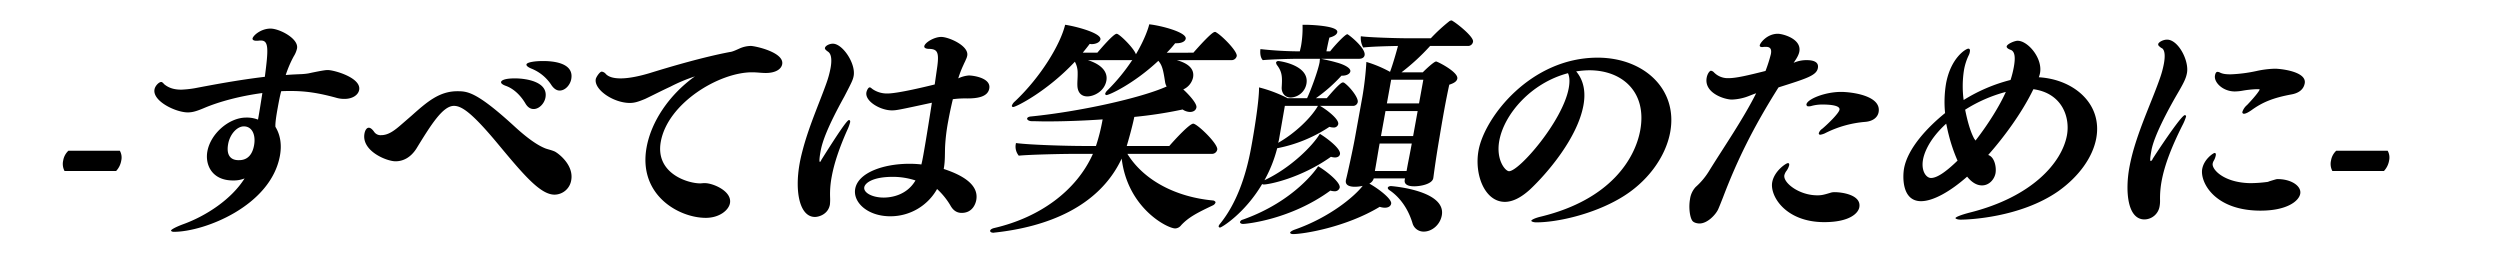 <svg xmlns="http://www.w3.org/2000/svg" width="1387" height="149" viewBox="0 0 1387 149"><defs><style>.cls-1 {
        fill-rule: evenodd;
      }</style></defs><path id="Everything_for_a_smile.svg" data-name="Everything for a smile.svg" class="cls-1" d="M64.428,94.864a11.077,11.077,0,0,0,2.838-5.75,7.56,7.56,0,0,0-.8-5.5h-28.5a9.6,9.6,0,0,0-2.921,5.5,8.367,8.367,0,0,0,.756,5.75H64.428ZM144.8,22.489c4.364,0,4.124,4.875,2.133,20.125-14.694,1.75-28.52,4.375-37.159,6a55.447,55.447,0,0,1-9.189,1.125c-3.851,0-6.9-.875-9.47-3a3.642,3.642,0,0,0-.763-0.75,1.094,1.094,0,0,0-.936-0.5c-1.155,0-3.315,2-3.7,4.125-1.177,6.5,11.813,12.75,18.488,12.75,2.825,0,5.294-.875,8.9-2.375,8.487-3.625,20.221-6.75,32.454-8.375-0.822,5.25-1.644,10.5-2.414,14.75a17.06,17.06,0,0,0-6.857-1.125c-9.265.125-19.45,8.875-21.238,18.75-1.357,7.5,2.6,16.125,14.155,16.125a16.242,16.242,0,0,0,6.494-1.125c-7.217,11.5-21.215,20.75-33.991,25.375-4.4,1.625-6.705,3-6.8,3.5-0.045.25,0.378,0.75,1.533,0.75,16.946,0,53.823-14.375,58.869-42.25,1-5.5.474-11.125-2.5-16-0.151-2,.422-5.875,1.259-10.5,0.521-2.875,1.086-6,1.932-9.25,1.819-.125,3.617-0.125,5.414-0.125,7.959,0,15.1,1,25.124,3.75a15.478,15.478,0,0,0,4.636.625c4.365,0,7.574-2.125,8.094-5,1.222-6.75-13.926-11-17.393-11-0.9,0-2.053,0-10.865,1.875a34.564,34.564,0,0,1-3.534.375c-2.976.125-5.951,0.25-8.949,0.5a60.785,60.785,0,0,1,4.446-10.375,13.558,13.558,0,0,0,1.819-4.375c1-5.5-9.819-11-14.7-11-5.392,0-9.688,3.875-9.982,5.5-0.113.625,0.544,1.25,2.085,1.25a10.386,10.386,0,0,0,1.82-.125h0.77ZM132.4,88.864c-1.669,0-7.4-.25-5.817-9,1-5.5,4.975-9.75,8.7-9.75,4.621,0,6.714,4.75,5.673,10.5C139.5,88.614,134.451,88.864,132.4,88.864Zm90.53-20c-4.273,3.75-7.528,6.125-11.507,6.125a4.289,4.289,0,0,1-3.791-1.75c-1.118-1.625-2.138-2.375-3.036-2.375-1.156,0-2.046,1.375-2.386,3.25-1.742,9.625,12.236,15.375,17.243,15.375,4.108,0,8.321-2,11.537-7,8.2-13.375,14.7-23.75,20.859-23.75,4.237,0,9.871,3.625,24.418,21.125,14.23,17.125,23.535,28.125,31.366,28.125a9.467,9.467,0,0,0,9.279-8c1.607-8.875-7.977-15.5-9.3-16-2.024-.875-4.267-1.25-5.565-1.875-4.773-2-10.634-6.5-16.359-11.75-21.246-19.5-26.335-19.75-31.984-19.75-10.013,0-16.876,6-25.294,13.5Zm73.148-8.375c3.081,0,5.957-3.125,6.545-6.375,1.584-8.75-10.657-10.625-16.947-10.625-5.777,0-7.521,1.125-7.679,2-0.113.625,0.521,1.375,2.568,2.125,3.625,1.25,7.68,4.375,10.838,9.625C292.661,59.489,294.277,60.489,296.075,60.489Zm14.436-10.25c3.081,0,5.829-3.125,6.417-6.375,1.7-9.375-11.027-10-15.648-10-5.007,0-8.994.75-9.2,1.875-0.114.625,0.521,1.375,2.545,2.25a23.7,23.7,0,0,1,11.4,9.375C307.354,49.239,308.842,50.239,310.511,50.239Zm79.919,51.375c-0.642,0-1.306.125-1.948,0.125-7.06,0-25.041-5.625-21.873-23.125,3.869-21.375,32.259-38.5,50.616-38.5,2.7,0,5.195.375,7.378,0.375h0.385c4.878,0,8.427-1.875,8.97-4.875,1.2-6.625-15.112-10.125-17.423-10.125a15.789,15.789,0,0,0-6.154,1.375c-3.783,1.75-4.576,1.875-5.5,2-14.49,2.75-32.107,7.875-44.618,11.75-4.614,1.375-10.791,2.875-15.925,2.875-3.466,0-6.434-.625-8.171-2.375a3.512,3.512,0,0,0-2.319-1.375c-1.155,0-3.133,3.125-3.314,4.125-1.064,5.875,9.8,13.25,18.911,13.25,2.7,0,4.886-.75,8.5-2.25,4.213-2,9.03-4.5,13.931-6.75a91.026,91.026,0,0,1,13.342-5.625c0.128,0,.279-0.125.407-0.125l-0.43.25c-14.179,10.25-23.91,25-26.467,39.125-4.775,26.375,17.821,39.125,32.841,39.125,7.574,0,12.708-4.25,13.409-8.125,1.222-6.75-9.539-11.125-13.775-11.125H390.43Zm133.182-8.125c0.815-4.5.535-8.625,0.746-12.625a104.963,104.963,0,0,1,1.651-13.375c0.746-4.125,1.644-8.375,2.648-12.5h0.385a50.887,50.887,0,0,1,7.513-.375c5.52,0,11.433-.75,12.293-5.5,1-5.5-7.7-7.125-11.268-7.25a16.546,16.546,0,0,0-5.943,1.625,55.384,55.384,0,0,1,2.9-7.5c0.461-1.125,1-2,1.291-2.875a7.863,7.863,0,0,0,.792-2.25c1-5.5-10.317-10.375-14.425-10.375-3.979,0-9.038,3.125-9.4,5.125-0.181,1,1.012,1.5,2.681,1.5,4.47,0.125,5.588,1.75,4.548,9.625l-1.448,10.125c-19.753,4.875-24.911,5-26.066,5a14.131,14.131,0,0,1-8.534-2.5,2.09,2.09,0,0,0-.679-0.5,0.981,0.981,0,0,0-.831-0.375c-0.77,0-1.6,1.75-1.782,2.75-0.905,5,7.818,10,14.108,10,2.439,0,3.768-.25,22.208-4.25-2.994,19.375-4.533,27.875-4.714,28.875-0.339,1.875-.634,3.5-1.1,5.375a56.31,56.31,0,0,0-6.608-.375c-14.634,0-28.5,5-30.112,13.875-1.357,7.5,6.867,15.25,19.448,15.25a29.646,29.646,0,0,0,25.973-15.125,40.381,40.381,0,0,1,7.251,8.875c0.967,1.75,2.674,4.375,6.4,4.375,6.419,0,7.845-5.75,8.094-7.125,1.7-9.375-9.7-14.5-18.059-17.25Zm-63.08,15.875a51.092,51.092,0,0,1,.881-11.25c1.4-7.75,4.354-16.25,8.49-25.625a24.7,24.7,0,0,0,1.736-4.625c0.159-.875-0.159-1.25-0.672-1.25-1.027,0-6.281,7.75-15.3,22.125a2.725,2.725,0,0,1-.717,1.125c-0.642,0-.2-3.125.338-6.125,0.928-5.125,3.834-13.375,13.179-30.25,3.948-7.625,4.733-9.125,5.14-11.375,1.245-6.875-6.135-17.875-11.527-17.875-1.926,0-4.183,1.125-4.409,2.375-0.114.625,0.543,1.25,1.8,2.125,1.934,1.375,2.048,5,1.323,9a54.235,54.235,0,0,1-2.286,8.375c-3.675,10.375-9.057,22.375-12.671,35.25-0.778,2.875-1.577,5.875-2.166,9.125-2.942,16.25.112,29.875,8.456,29.875,2.054,0,7.309-1.375,8.305-6.875A27.109,27.109,0,0,0,460.532,109.364Zm47.375-9.25c-5,8.5-13.915,9.5-17.638,9.5-6.418,0-11.312-2.75-10.769-5.75,0.407-2.25,4.507-5.75,15.8-5.75A40.267,40.267,0,0,1,507.907,100.114Zm164.421-14.75a2.94,2.94,0,0,0,3-2.375c0.566-3.125-11.133-14.375-13.316-14.375-2.054,0-10.034,8.625-13.28,12.375h-23.62c0.641-2.125,3.011-10.25,4.2-16.125a237,237,0,0,0,26.807-4.125,7.517,7.517,0,0,0,4.115,1.375c1.8,0,3.24-.875,3.534-2.5,0.407-2.25-4.547-7.5-7.3-10a9.487,9.487,0,0,0,5.436-6.625c0.882-4.875-2.811-7.875-9.041-9.625h30.3a2.918,2.918,0,0,0,2.975-2.25c0.475-2.625-8.105-11.25-11.36-13.125a0.961,0.961,0,0,0-.853-0.25c-1.54,0-8.441,7.625-11.838,11.5H647.314a57.122,57.122,0,0,0,4.673-5.25h0.9c2.439,0,4.651-.875,4.946-2.5,0.656-3.625-14.07-7.375-20.247-8-0.249,1.375-2.2,7.875-7.374,16.625-1.164-3.5-9.238-11.375-10.65-11.375-0.513,0-2.122.375-10.758,10.5h-8.088c1.321-1.625,2.642-3.25,3.835-4.875,0.385,0,.748.125,1,0.125,2.44,0,4.675-1,4.969-2.625,0.633-3.5-13.579-7.25-19.582-8.125-2.588,10.75-13.293,28.75-27.849,42.5a5.487,5.487,0,0,0-1.713,2.375,0.682,0.682,0,0,0,.763.75c1.54,0,18.763-8.625,34.2-25.125a12.667,12.667,0,0,1,1.542,6.375c0.061,2.5-.264,5-0.135,7.125,0.22,3.75,2.3,5.75,5.506,5.75,3.6,0,9.484-2.75,10.57-8.75,0.792-4.375-2.01-8.75-10.264-11.375h23.62a2.745,2.745,0,0,0,1.05-.125A104.483,104.483,0,0,1,614.4,50.114a4.819,4.819,0,0,0-1.216,1.75,0.706,0.706,0,0,0,.74.875c1.413,0,14.973-6.125,28.729-19,2.01,2.375,2.652,4.5,3.756,11.875a7,7,0,0,0,.854,2.375c-14.528,6.5-48.749,14-75.284,16.625-1.563.125-2.061,0.75-2.129,1.125-0.113.625,0.884,1.5,2.681,1.5,2.439,0,4.984.125,7.551,0.125,10.013,0,20.865-.375,31.655-1.125a104.584,104.584,0,0,1-3.7,14.75h-6.547c-9.756,0-30.568-.625-37.832-1.625l-0.159.875a7.935,7.935,0,0,0,1.716,6.125c6.146-.625,24.7-1,30.605-1h10.527c-9.081,20.375-29.36,35.25-54.686,41.125-1.609.375-2.235,1-2.326,1.5s0.438,1.125,1.85,1.125c0.257,0,.665-0.125,1.05-0.125,28.166-3.125,57.327-13.875,70.068-41,3.343,27.625,25.463,38.75,29.7,38.75a4.377,4.377,0,0,0,3.27-1.75c4.152-4.5,9.1-7,17.524-11a2.808,2.808,0,0,0,1.578-1.625c0.068-.375-0.355-0.875-1.208-1.125-20.842-1.875-38.658-11.25-47.692-25.875h46.856ZM795.2,98.739c0.113-.625,1.093-8.875,3.454-22.625,0,0,1.184-7.25,2.565-14.875,0.973-5.375,2.119-11,2.836-14.25,2.726-.875,4.191-1.875,4.462-3.375,0.657-3.625-10.989-9.5-11.759-9.5-1.155,0-5.95,4.5-7.376,6H777.57a119.754,119.754,0,0,0,15.87-14.625h20.8a2.756,2.756,0,0,0,3-2.375c0.5-2.75-9.4-10.5-11.4-11.5a0.608,0.608,0,0,0-.6-0.25,2.044,2.044,0,0,0-1.1.375,94.373,94.373,0,0,0-10.321,9.5h-11.81c-7.445,0-22.888-.5-27.011-1.125a10.728,10.728,0,0,0,1.308,6.25c3.941-.5,12.844-0.75,19.286-0.875-0.868,3.375-2.928,10.5-4.4,14.375a66.445,66.445,0,0,0-13.125-5.5,173.2,173.2,0,0,1-2.2,19.25l-4.164,23c-1.177,6.5-4.089,19.75-4.934,23l-0.068.375c-0.52,2.875,2.168,3.625,4.992,3.625a19.83,19.83,0,0,0,4.327-.5c-4.53,5.875-18.316,17.5-37.638,24.25-1.782.625-2.56,1.375-2.605,1.625-0.068.375,0.355,0.875,1.639,0.875,5.776,0,29.177-3.75,48.053-15.125a8.917,8.917,0,0,0,2.862.5c1.8,0,3.217-.75,3.488-2.25,0.476-2.625-7.319-8.5-12.107-11.125a4.763,4.763,0,0,0,2.446-2.875h17.331l-0.136.75c-0.453,2.5,1.654,3.625,5.249,3.625s9.982-1.25,10.571-4.5Zm-86.616-16.5a79.424,79.424,0,0,0,28.979-11.875,7.434,7.434,0,0,0,2.243.375,2.457,2.457,0,0,0,2.65-1.875c0.5-2.75-6.382-8-10.106-10.125h18.229a2.606,2.606,0,0,0,2.7-2.125c0.43-2.375-4.261-8.375-7.448-10.625a1.316,1.316,0,0,0-.853-0.25c-1.541,0-7.6,7.25-8.9,8.75h-6.033a85.425,85.425,0,0,0,14.2-12.5h0.385c2.311,0,4.267-.875,4.538-2.375,0.34-1.875-3.535-3.875-7.824-5-3.413-1-6.895-1.625-8.367-2h21.053c1.54,0,2.809-.625,3.058-2,0.724-4-9.064-11.625-9.578-11.625-1.155,0-6.863,6-9.55,9.5H735.9c0.407-2.25,1.214-6,1.637-7.625,2.424-.625,4.145-1.625,4.394-3,0.679-3.75-16.455-4.125-17.482-4.125h-1.8a57.764,57.764,0,0,1-.685,10.875l-0.2,1.125-0.626,2.75a204.021,204.021,0,0,1-21.854-1.25c-0.279,2.25.016,4.875,1.331,6.125,3.662-.375,14.77-0.75,19.776-0.75h11.939c-0.181,1-.143,1.5-0.234,2-0.792,4.375-4.641,15-6.935,19.875H714.376a74.773,74.773,0,0,0-15.859-6c0.093,8-3.286,27.375-3.92,30.875l-0.407,2.25c-3.01,16.625-8.4,31.5-17.171,42.375a4.78,4.78,0,0,0-.891,1.375,0.706,0.706,0,0,0,.74.875c0.9,0,13.75-7.875,23.367-24.125a2.107,2.107,0,0,0,.853.25c2.824,0,20.38-3.375,37.316-15.375a8.125,8.125,0,0,0,2.242.375c1.413,0,2.553-.625,2.779-1.875,0.566-3.125-7.825-9.25-11.186-11.25-3.721,6.375-16,18.875-30.721,25.75A74.409,74.409,0,0,0,708.583,82.239Zm29.507,23.5a8.131,8.131,0,0,0,2.243.375,2.779,2.779,0,0,0,2.93-2c0.565-3.125-8.354-9.875-11.972-11.875-0.415.875-12.878,19.375-41.82,29.625a2.066,2.066,0,0,0-1.51,1.25c-0.091.5,0.438,1.125,1.722,1.125C691.351,124.239,716.044,121.864,738.09,105.739Zm45.689,18.5a6.359,6.359,0,0,0,6.163,4.25c4.365,0,9-3.625,9.973-9,2.535-14-28.124-16.25-28.124-16.25-1.155,0-1.759.5-1.827,0.875-0.091.5,0.2,1,1.246,1.625C772.8,106.864,780.22,111.989,783.779,124.239Zm-3.411-29.375H762.781l0.407-2.25c0.34-1.875,1.592-9.5,2.2-12.875l0.023-.125h17.844c-0.883,4.875-2.075,10.75-2.5,13.125ZM784,75.489H766.16l2.512-13.875h17.843Zm3.281-18.125H769.441l2.376-13.125h17.844Zm-76.21-8.75c-0.052,3.125,1.957,5.5,5.038,5.5a9.279,9.279,0,0,0,8.7-7.625c1.855-10.25-14.66-12.625-15.559-12.625a1.323,1.323,0,0,0-1.291.75,2.932,2.932,0,0,0,.71,1.75C711.564,40.239,711.384,43.364,711.075,48.614Zm20.119,10.125c-3.767,6.625-12.774,15.25-22.068,20.5a15.944,15.944,0,0,0,.558-2.375l3.153-18.125h18.357ZM874.455,39.614a50.2,50.2,0,0,1,7.3-.625c18.357,0,32.08,12.125,28.256,33.25-2.806,15.5-16.19,38.375-54.881,47.875-3.753.875-5.474,1.875-5.565,2.375-0.045.25,0.869,0.875,2.795,0.875,11.681,0,31.367-4.5,46.3-13.25,15.191-8.75,25.473-23,27.985-36.875,4.322-23.875-14.741-41.25-40.287-41.25-37.228,0-62.737,33.125-66.064,51.5-2.421,13.375,3.442,28.5,14.61,28.5,4.108,0,8.729-2.125,13.954-6.875,9.588-9,26.363-28.625,29.644-46.75C879.819,51.114,878.685,44.614,874.455,39.614Zm-4.546,1c1.028,2.125,1,5.125.432,8.25-3.3,18.25-27.477,46.125-33.125,46.125-2.054,0-7.342-6.25-5.418-16.875C834.468,63.364,849.424,45.989,869.909,40.614ZM1042.25,62.239c1.7-9.375-15.55-11.25-20.81-11.25-8.99,0-18.7,4-19.22,6.875a1,1,0,0,0,1.21,1.125,4.819,4.819,0,0,0,1.71-.25,23.034,23.034,0,0,1,5.92-.75c4.36,0,9.92.5,9.49,2.875-0.39,2.125-6.91,8.375-9.63,10.625a4.561,4.561,0,0,0-1.84,2.375,0.742,0.742,0,0,0,.87.875,9.781,9.781,0,0,0,2.45-.75,59.825,59.825,0,0,1,22.46-6.375C1039.29,67.239,1041.75,64.989,1042.25,62.239Zm-10.7,52.75c1.22-6.75-9.27-8.375-13.76-8.375a6.913,6.913,0,0,0-2.38.375c-4.08,1.25-5.13,1.375-7.18,1.375-10.145,0-19.019-7-18.272-11.125a6.537,6.537,0,0,1,1.223-2.5,9.4,9.4,0,0,0,1.441-3c0.159-.875-0.159-1.25-0.672-1.25-1.027,0-7.6,4.375-8.727,10.625-1.381,7.625,7.42,22.125,28.857,22.125C1026.07,123.239,1030.94,118.364,1031.55,114.989Zm-51.8-89c2.824,0,3.149,1.75,2.742,4a81.958,81.958,0,0,1-2.981,9.375c-9.952,2.5-16.257,4-20.622,4a10.679,10.679,0,0,1-7.907-3.125,2.88,2.88,0,0,0-1.744-1c-0.642,0-1.94,1.5-2.37,3.875-1.539,8.5,9.872,12.125,13.98,12.125a28.088,28.088,0,0,0,9.476-2c0.966-.375,2.492-1,3.994-1.5-7.223,14.375-17.837,29.75-25.817,42.625a39.167,39.167,0,0,1-7.73,9.375,12.291,12.291,0,0,0-3.148,6.75c-0.814,4.5-.141,10,1.294,12,0.823,1.125,2.809,1.5,3.965,1.5,4.364,0,8.819-4.75,10.238-7.625,0.611-1.25,2.06-5,2.762-6.75,7.842-20.625,16.794-38.875,30.835-61.125,15.794-5,21.094-6.625,21.844-10.75,0.61-3.375-2.42-4.375-6.27-4.375a17.429,17.429,0,0,0-7.2,1.5c1.562-2.25,2.823-4.25,3.185-6.25,1.29-7.125-9.252-9.875-11.948-9.875-5.905,0-9.763,5-10.012,6.375-0.113.625,0.333,1,1.36,1,0.385,0,.921-0.125,1.434-0.125h0.642Zm148.381,23.5c16.03,2.25,20.41,15.625,18.62,25.5-2.72,15-19.04,34.25-54.13,43-5.25,1.375-7.64,2.5-7.73,3-0.04.25,0.87,0.875,2.92,0.875,4.24,0,33.07-1.125,54.08-15.75,11.63-8.25,19.22-19,21.13-29.5,3.46-19.125-12.58-32.625-31.89-33.75a14.53,14.53,0,0,0,.68-2.375c1.5-8.25-6.77-17.875-12.42-17.875-1.67,0-5.84,1.75-6.09,3.125-0.11.625,0.65,1.375,2.1,1.875,2.67,0.875,2.74,4.75,1.88,9.5a54.2,54.2,0,0,1-1.83,7.25,91.958,91.958,0,0,0-26.02,11.125,57.725,57.725,0,0,1,.19-16.625,31.041,31.041,0,0,1,2.65-8.25,5.9,5.9,0,0,0,.61-2c0.19-1-.09-1.625-0.86-1.625-1.28,0-9.76,5-12.38,19.5a62.344,62.344,0,0,0-.51,16.25c-9.46,7.625-20.71,19.375-22.77,30.75-0.76,4.25-1.35,18.125,9.43,18.125,6.55,0,15.95-5.125,25.58-13.625,1.77,2.25,4.63,4.875,8.23,4.875,4.11,0,6.92-3.5,7.51-6.75,0.57-3.125-.42-9-4.07-10.125,9.52-10.75,18.33-23.25,23.89-34.125Zm-42.09,39.625c-6.7,6.5-11.5,9.625-14.71,9.625-2.69,0-5.59-3.875-4.43-10.25,0.41-2.25,2.39-10.375,12.84-19.875,0.31,1.125.67,3.375,1.43,6.25A90.421,90.421,0,0,0,1086.04,89.114Zm9.57-11.75a2.515,2.515,0,0,1-.5-0.75c-2.1-4-3.63-9.75-4.85-15.75a80.792,80.792,0,0,1,22.58-9.875c-3.26,7.375-9.63,17.75-16.83,27ZM1246.7,58.239a8.409,8.409,0,0,0-2.6,3.75,0.837,0.837,0,0,0,.82,1.125c1.03,0,2.6-.875,4.22-2,6.2-4.5,12.15-6.875,22.25-8.75,3.45-.625,6.59-2.375,7.27-6.125,1.2-6.625-13.55-8.125-16.5-8.125a53.865,53.865,0,0,0-10.11,1.25,80.761,80.761,0,0,1-14.46,1.875c-2.19,0-4.47-.125-6.22-1.125a3.381,3.381,0,0,0-1.11-.25c-0.51,0-1.09.375-1.39,2-0.7,3.875,4.43,8.875,10.98,8.875a26.089,26.089,0,0,0,4.04-.375,57.792,57.792,0,0,1,7.74-.875c1.92,0,2.05,0,2.01.25S1252.41,52.239,1246.7,58.239Zm29.47,49.25c0.77-4.25-4.95-8.125-12.52-8.125-0.64,0-.64,0-4.72,1.25a3.377,3.377,0,0,1-1.35.375,75.158,75.158,0,0,1-9.1.625c-14.72-.25-21.47-7.625-20.88-10.875a4.943,4.943,0,0,1,.7-1.75,9.354,9.354,0,0,0,1.01-2.75c0.21-1.125-.26-1.375-0.65-1.375-0.64,0-5.87,3.375-6.87,8.875-1.29,7.125,6.6,23.125,32.4,23.125C1268.7,116.864,1275.43,111.614,1276.17,107.489Zm-76.55-80.625c1.57,1.25,1.61,4.625.9,8.5a53.672,53.672,0,0,1-2.26,8.25c-4.01,11.5-10.04,24.25-14.29,38.5a107.251,107.251,0,0,0-2.61,10.875c-2.31,12.75-1.22,28.75,8.41,28.75a8.643,8.643,0,0,0,8.39-7.375,16.837,16.837,0,0,0,.23-3.375,52.658,52.658,0,0,1,.85-10.375c1.65-9.125,5.69-19.375,11.52-31a27.789,27.789,0,0,0,2.01-4.75,0.71,0.71,0,0,0-.59-1c-2.05,0-16.41,21.875-17.87,24.25a2.223,2.223,0,0,1-.99,1.25c-0.65,0-.41-2,0.31-6,1.43-7.875,8.99-22,14.04-30.75,3.9-6.625,5.12-9.125,5.66-12.125,1.25-6.875-4.86-18.5-11.03-18.5-2.18,0-4.74,1.375-4.94,2.5a1.413,1.413,0,0,0,.67,1.25A5.722,5.722,0,0,0,1199.62,26.864Zm123,68a11.169,11.169,0,0,0,2.84-5.75,7.622,7.622,0,0,0-.8-5.5h-28.5a9.521,9.521,0,0,0-2.92,5.5,8.36,8.36,0,0,0,.75,5.75h28.63Z"/></svg>